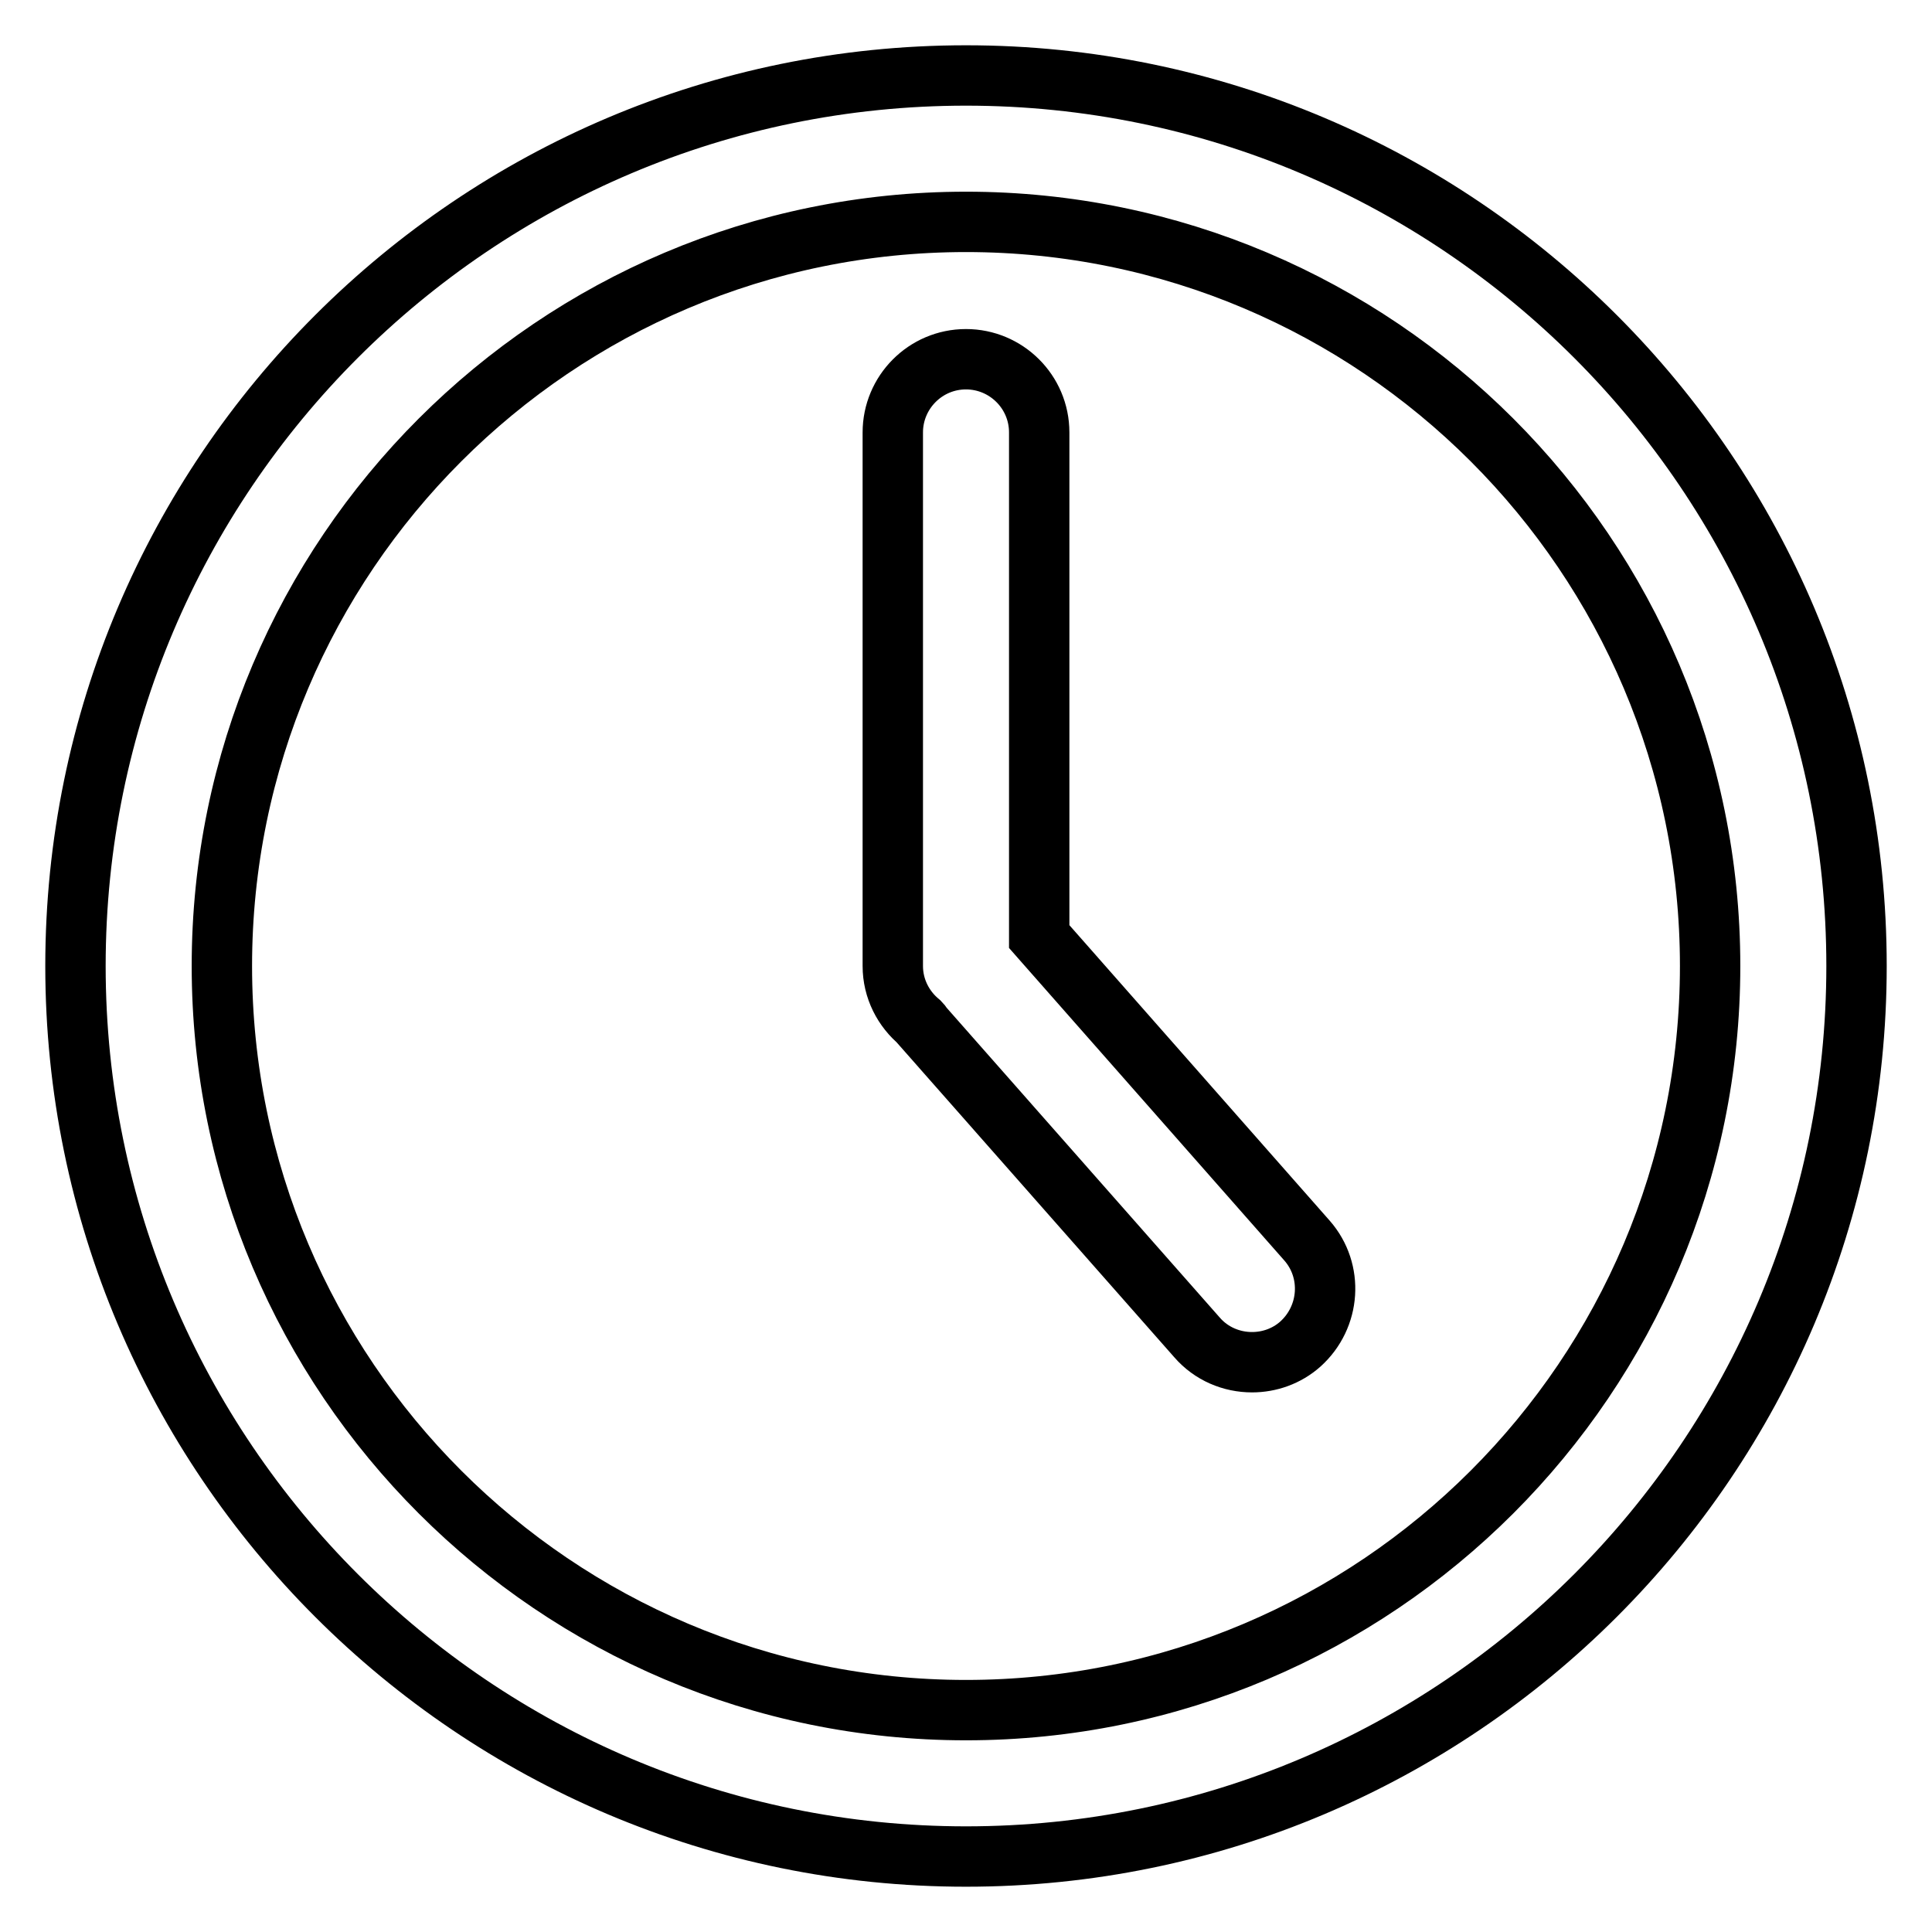 <?xml version="1.0" encoding="utf-8"?>
<!-- Svg Vector Icons : http://www.onlinewebfonts.com/icon -->
<!DOCTYPE svg PUBLIC "-//W3C//DTD SVG 1.1//EN" "http://www.w3.org/Graphics/SVG/1.1/DTD/svg11.dtd">
<svg version="1.1" xmlns="http://www.w3.org/2000/svg" xmlns:xlink="http://www.w3.org/1999/xlink" x="0px" y="0px" viewBox="0 0 256 256" enable-background="new 0 0 256 256" xml:space="preserve">
<g><g><path stroke-width="8" fill-opacity="0" stroke="#000000"  d="M128,226.6c-54.4,0-98.6-44.2-98.6-98.6c0-54.4,44.2-98.6,98.6-98.6c54.4,0,98.6,44.2,98.6,98.6C226.6,182.4,182.4,226.6,128,226.6 M128,10C62.9,10,10,62.9,10,128c0,65.1,52.9,118,118,118c65.1,0,118-52.9,118-118C246,62.9,193.1,10,128,10"/><path stroke-width="8" fill-opacity="0" stroke="#000000"  d="M137.7,124.1V57.3c0-5.4-4.4-9.7-9.7-9.7c-5.4,0-9.7,4.4-9.7,9.7V128c0,3,1.4,5.7,3.6,7.5c0.1,0.1,0.2,0.2,0.2,0.3l36.5,41.4c1.9,2.2,4.6,3.3,7.3,3.3c2.3,0,4.6-0.8,6.4-2.4c4-3.6,4.4-9.7,0.9-13.7L137.7,124.1z"/></g></g>
</svg>